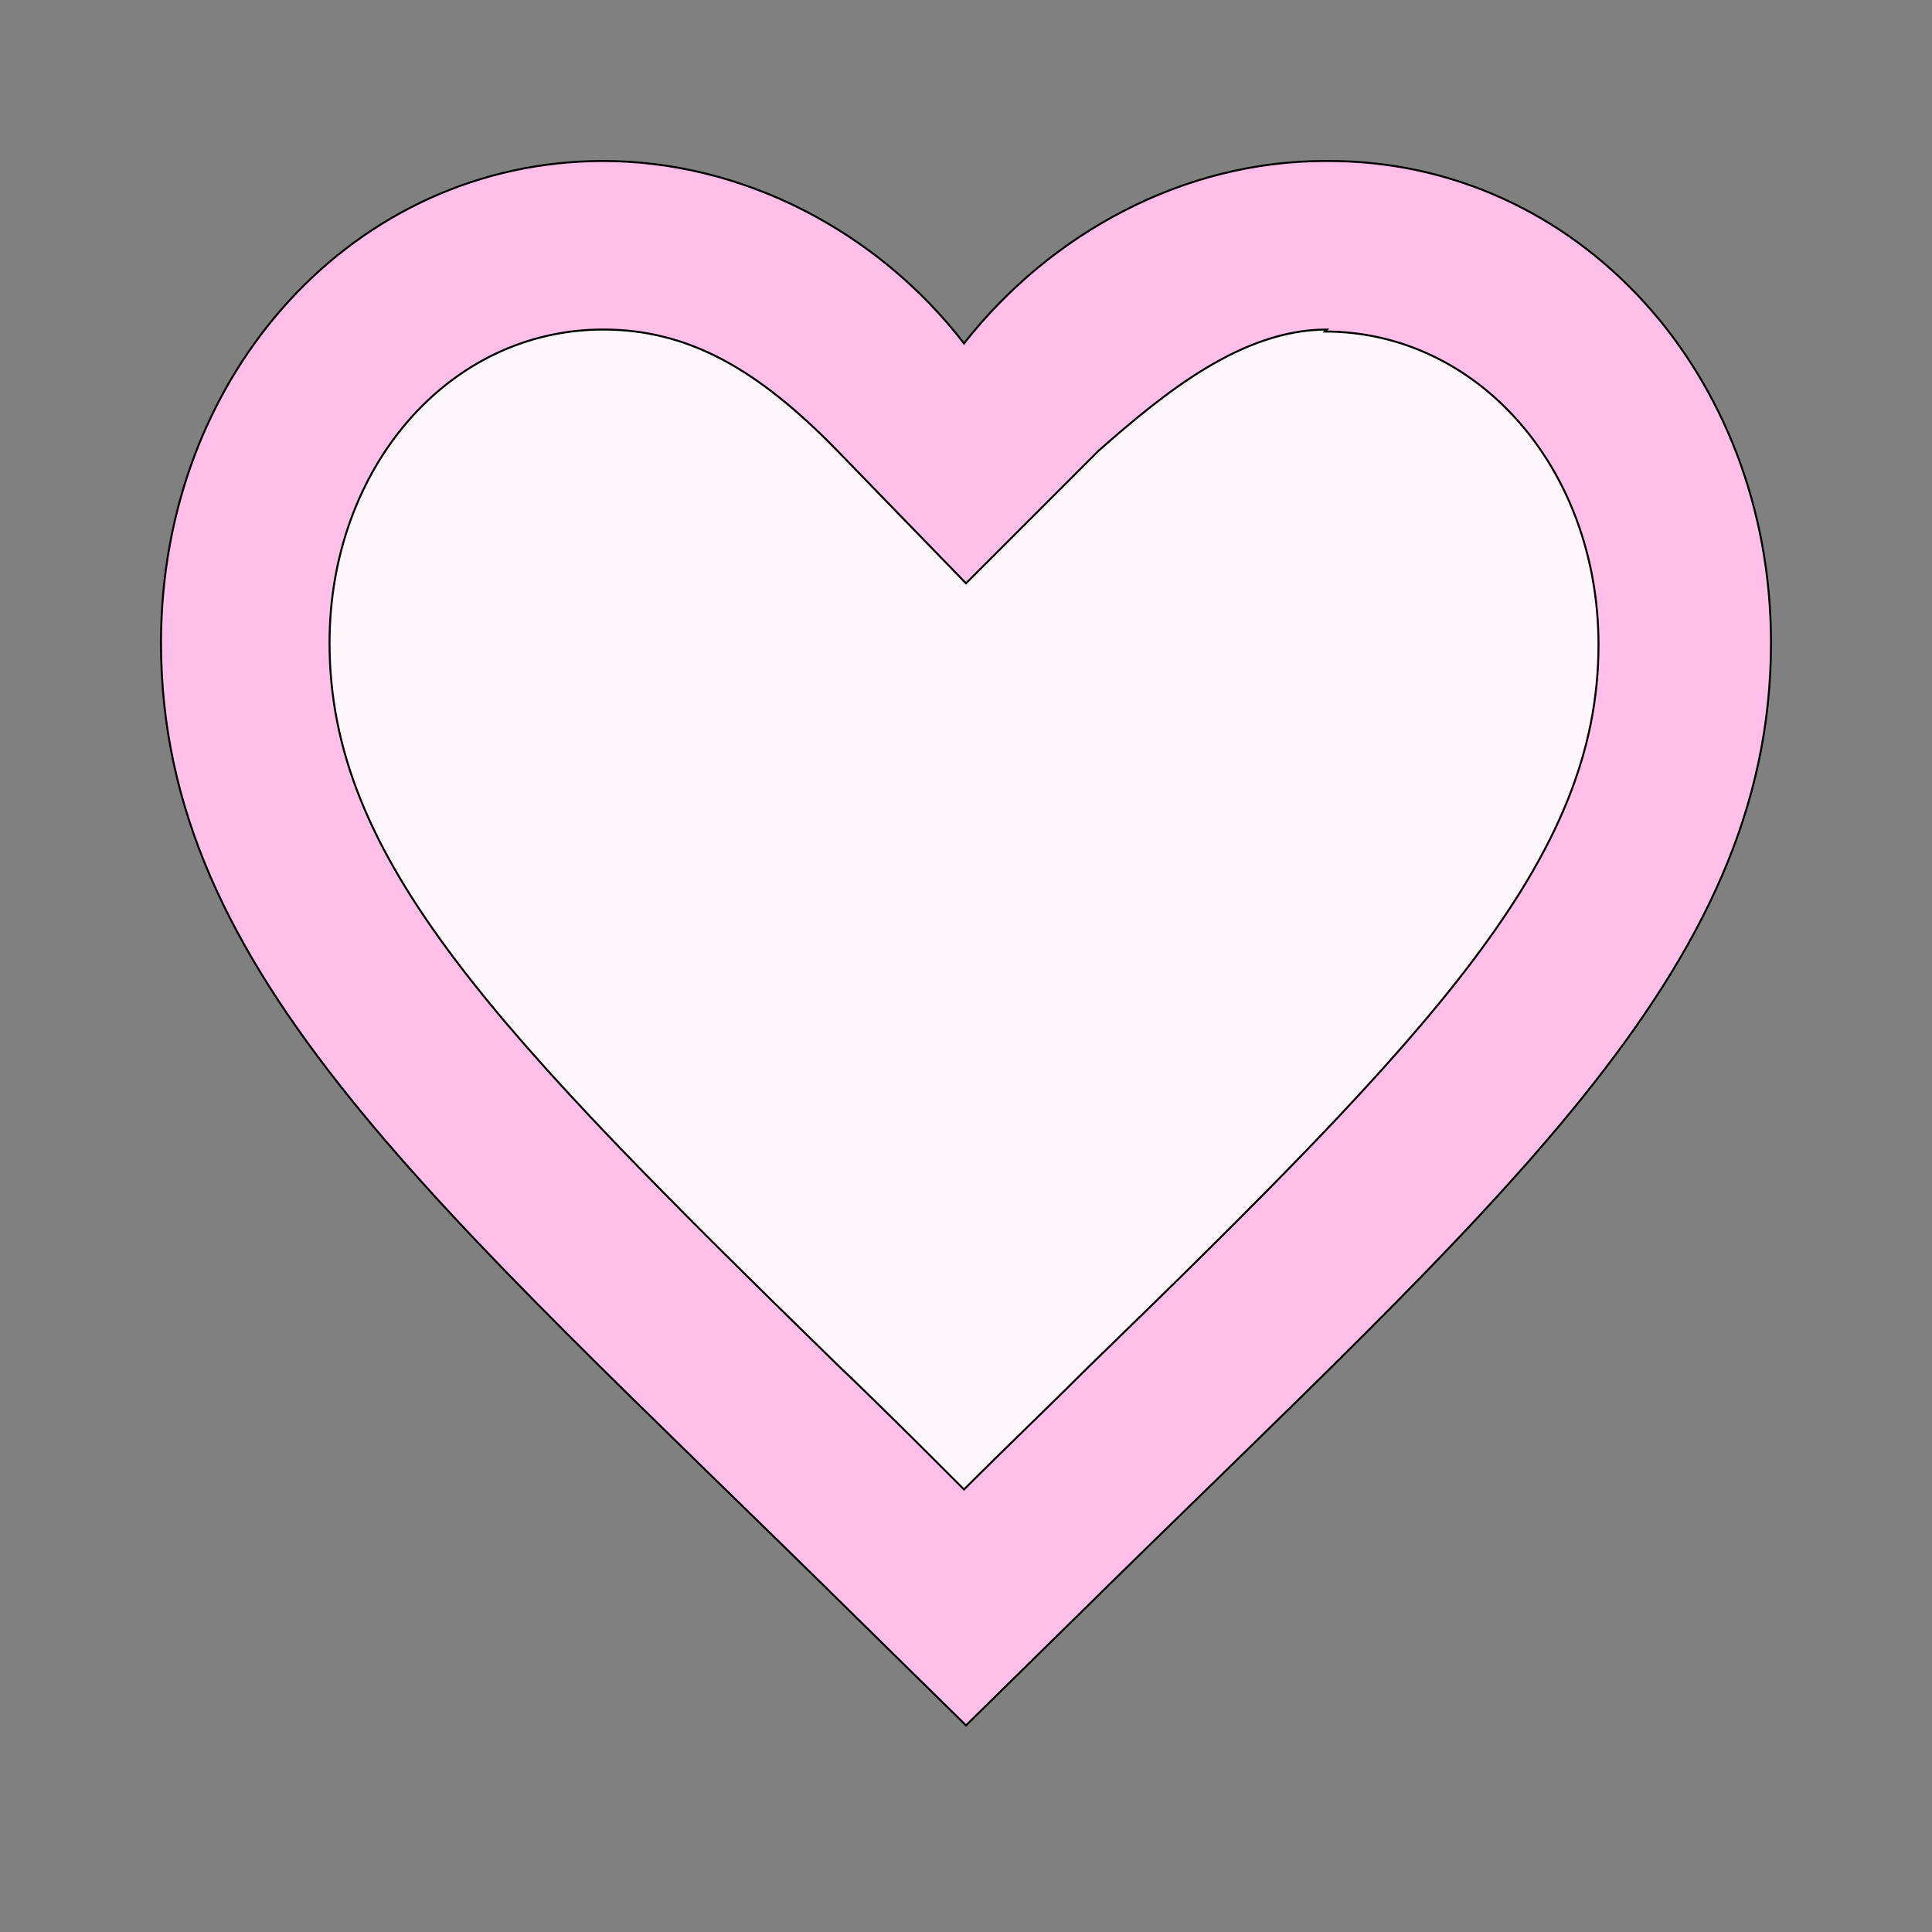 <svg id="bg_xei_heart-o" width="200" height="200" xmlns="http://www.w3.org/2000/svg" version="1.1" xmlns:xlink="http://www.w3.org/1999/xlink" xmlns:svgjs="http://svgjs.com/svgjs" class="bgs" preserveAspectRatio="xMidYMin slice"><rect width="100%" height="100%" fill="#808080" stroke="none"/><defs id="layer_0"></defs><rect id="layer_1" width="100%" height="100%" fill="none"></rect><svg id="layer_2" preserveAspectRatio="xMidYMin meet" data-uid="xei_heart-o" data-keyword="heart-o" data-coll="xei" viewBox="25.8 131.8 974.4 946.8" class="svg_thumb" data-colors="[&quot;#ffbfe9&quot;,&quot;#fdf7fb&quot;]" style="overflow: visible;"><path id="th_xei_heart-o_1" d="M694 213C623 213 556 249 512 305C468 248 400 213 330 213C205 213 107 320 107 456C107 623 245 738 454 944L513 1002L572 944C781 738 919 623 919 456C919 320 821 213 696 213V213Z " fill-rule="evenodd" fill="#ffbfe9" stroke-width="1" stroke="#000000"></path><path id="th_xei_heart-o_0" d="M694 299C771 299 832 368 832 457C832 565 749 652 575 821C555 841 534 861 512 883C490 861 469 840 448 820C275 651 192 565 192 456C192 368 252 298 330 298C373 298 408 318 448 359L513 426L580 359C613 330 652 298 695 298Z " fill-rule="evenodd" fill="#fdf7fb" stroke-width="1" stroke="#000000"></path></svg></svg>